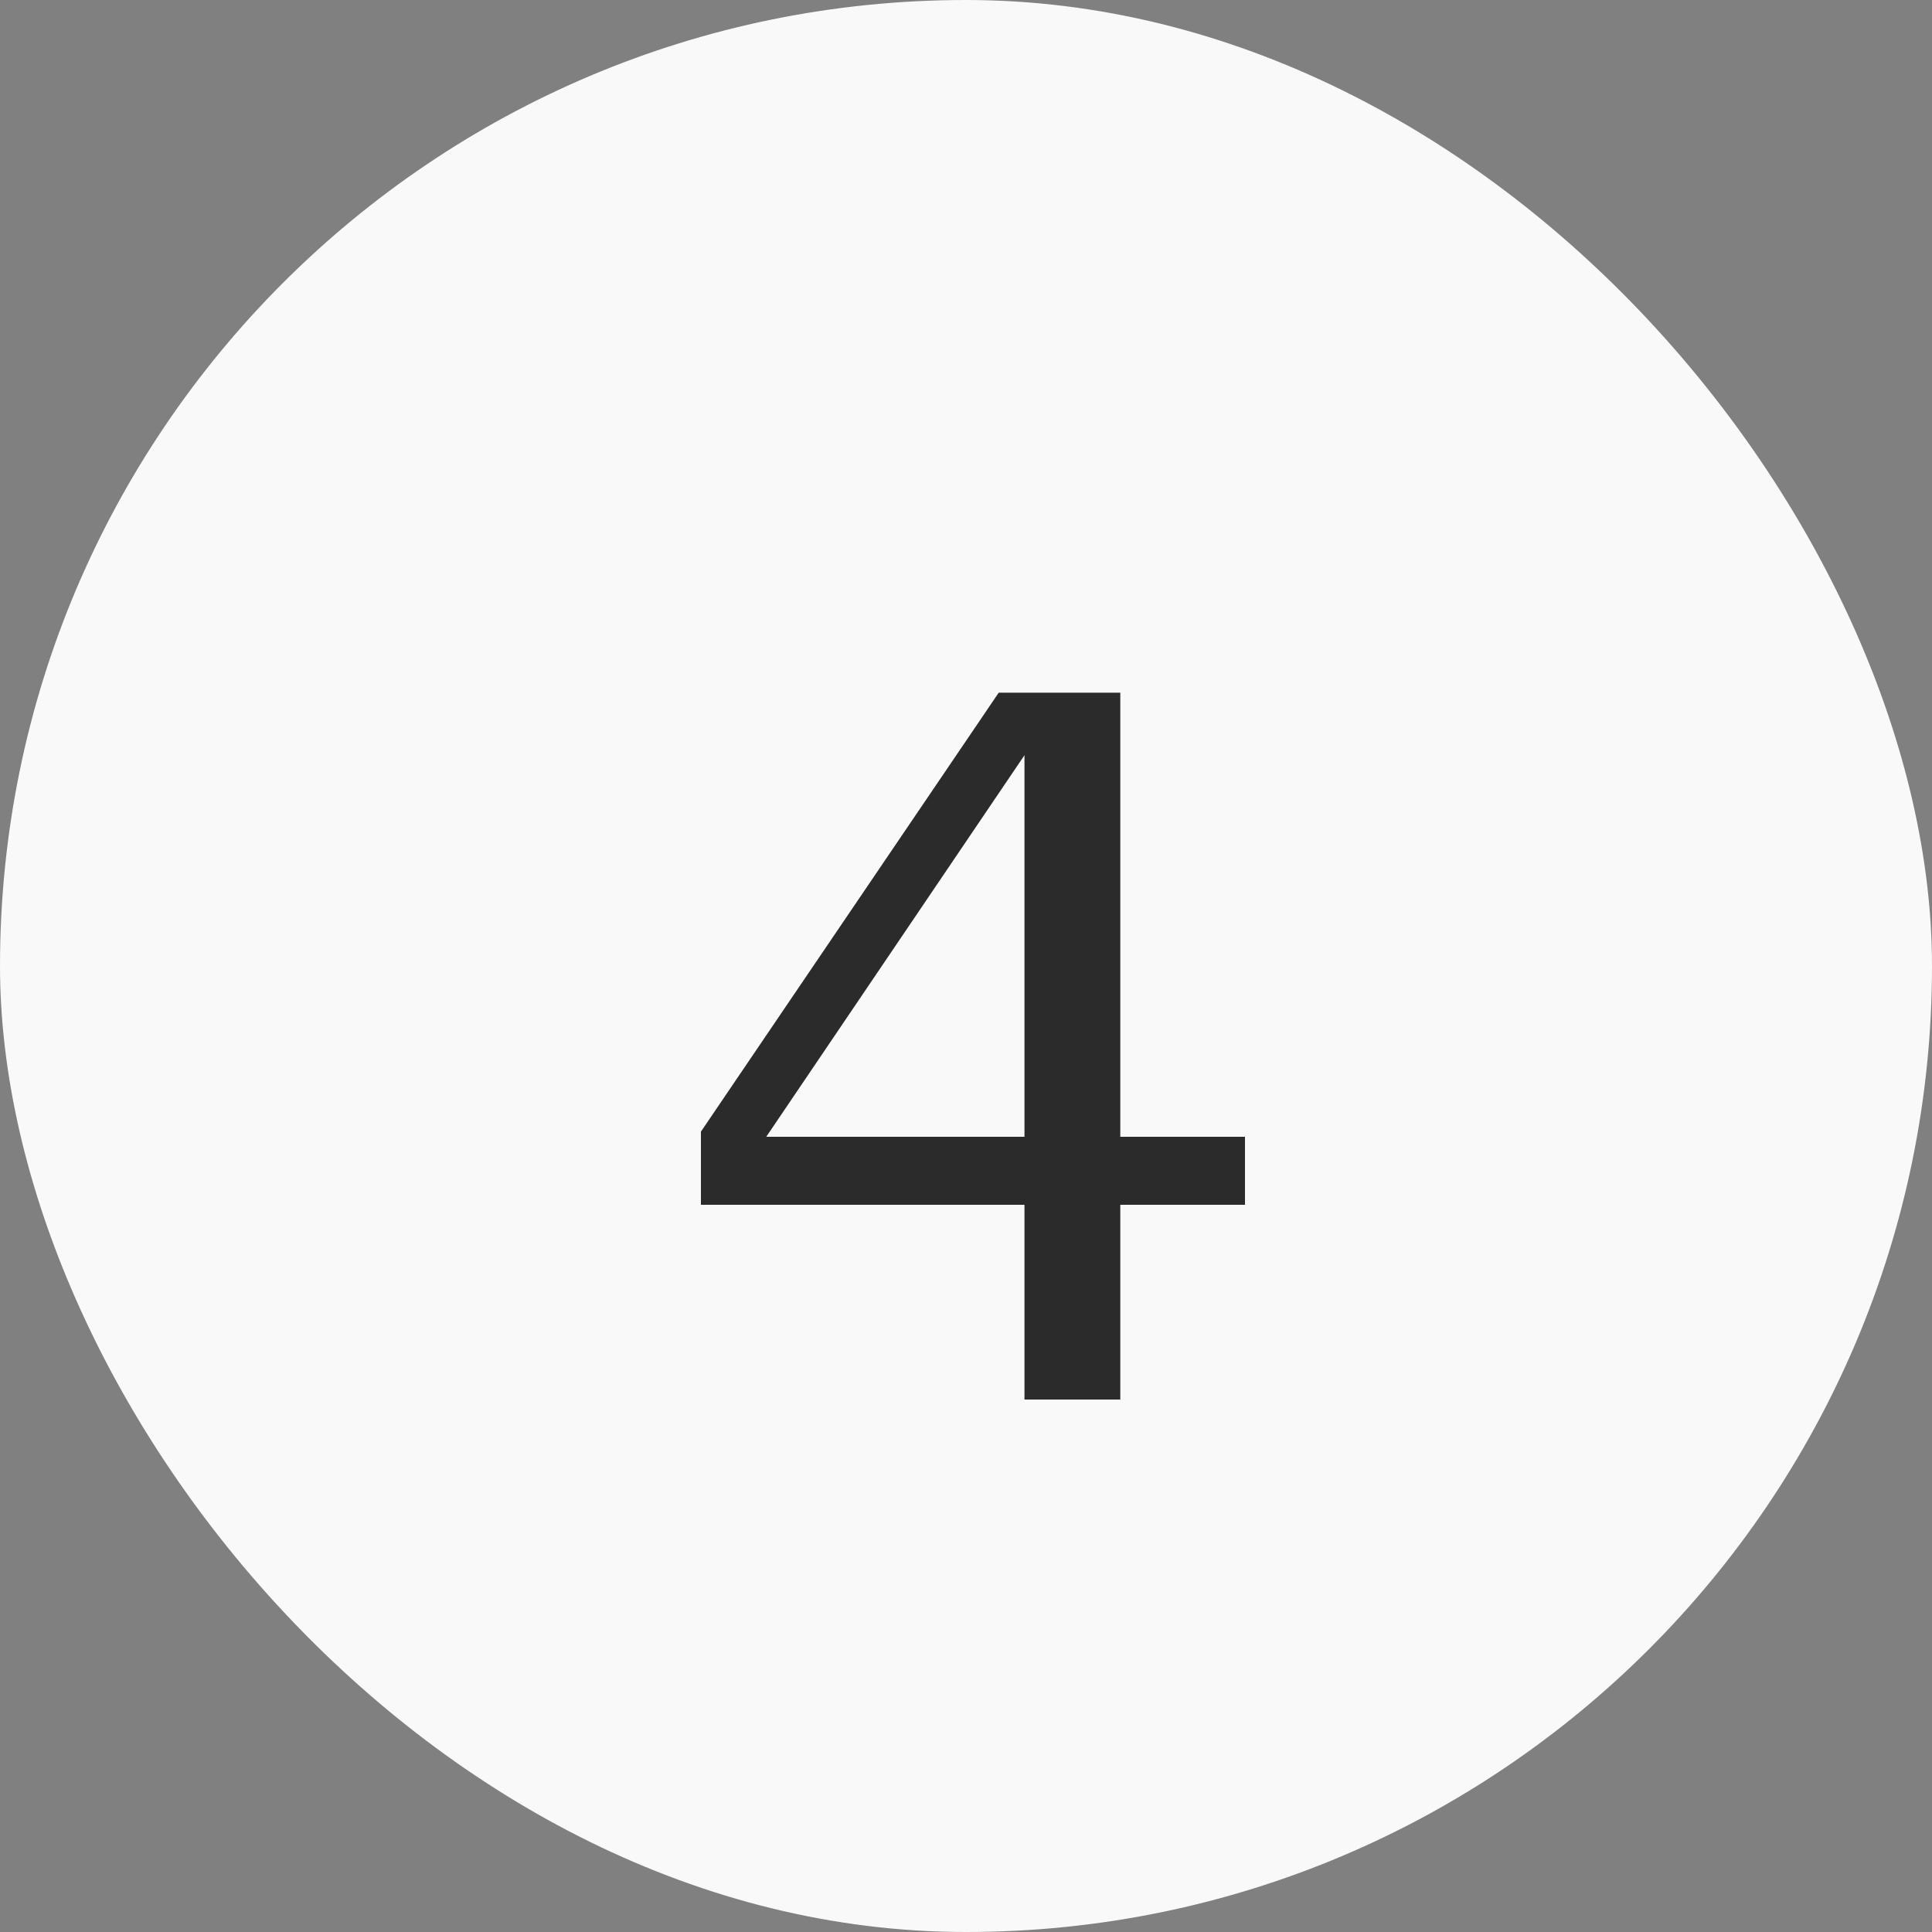 <?xml version="1.0" encoding="UTF-8"?> <svg xmlns="http://www.w3.org/2000/svg" width="60" height="60" viewBox="0 0 60 60" fill="none"><rect x="0" y="0" width="60" height="60" fill="#808080" stroke="none"/><rect width="60" height="60" rx="30" fill="#F9F9F9"></rect><path d="M21.768 37.416V35.144L31.016 21.512H33.096L32.264 22.792L22.952 36.552L22.696 35.304H38.664V37.416H21.768ZM34.792 43.464H31.816V22.504L32.168 21.512H34.792V43.464Z" fill="#2B2B2B"></path></svg> 